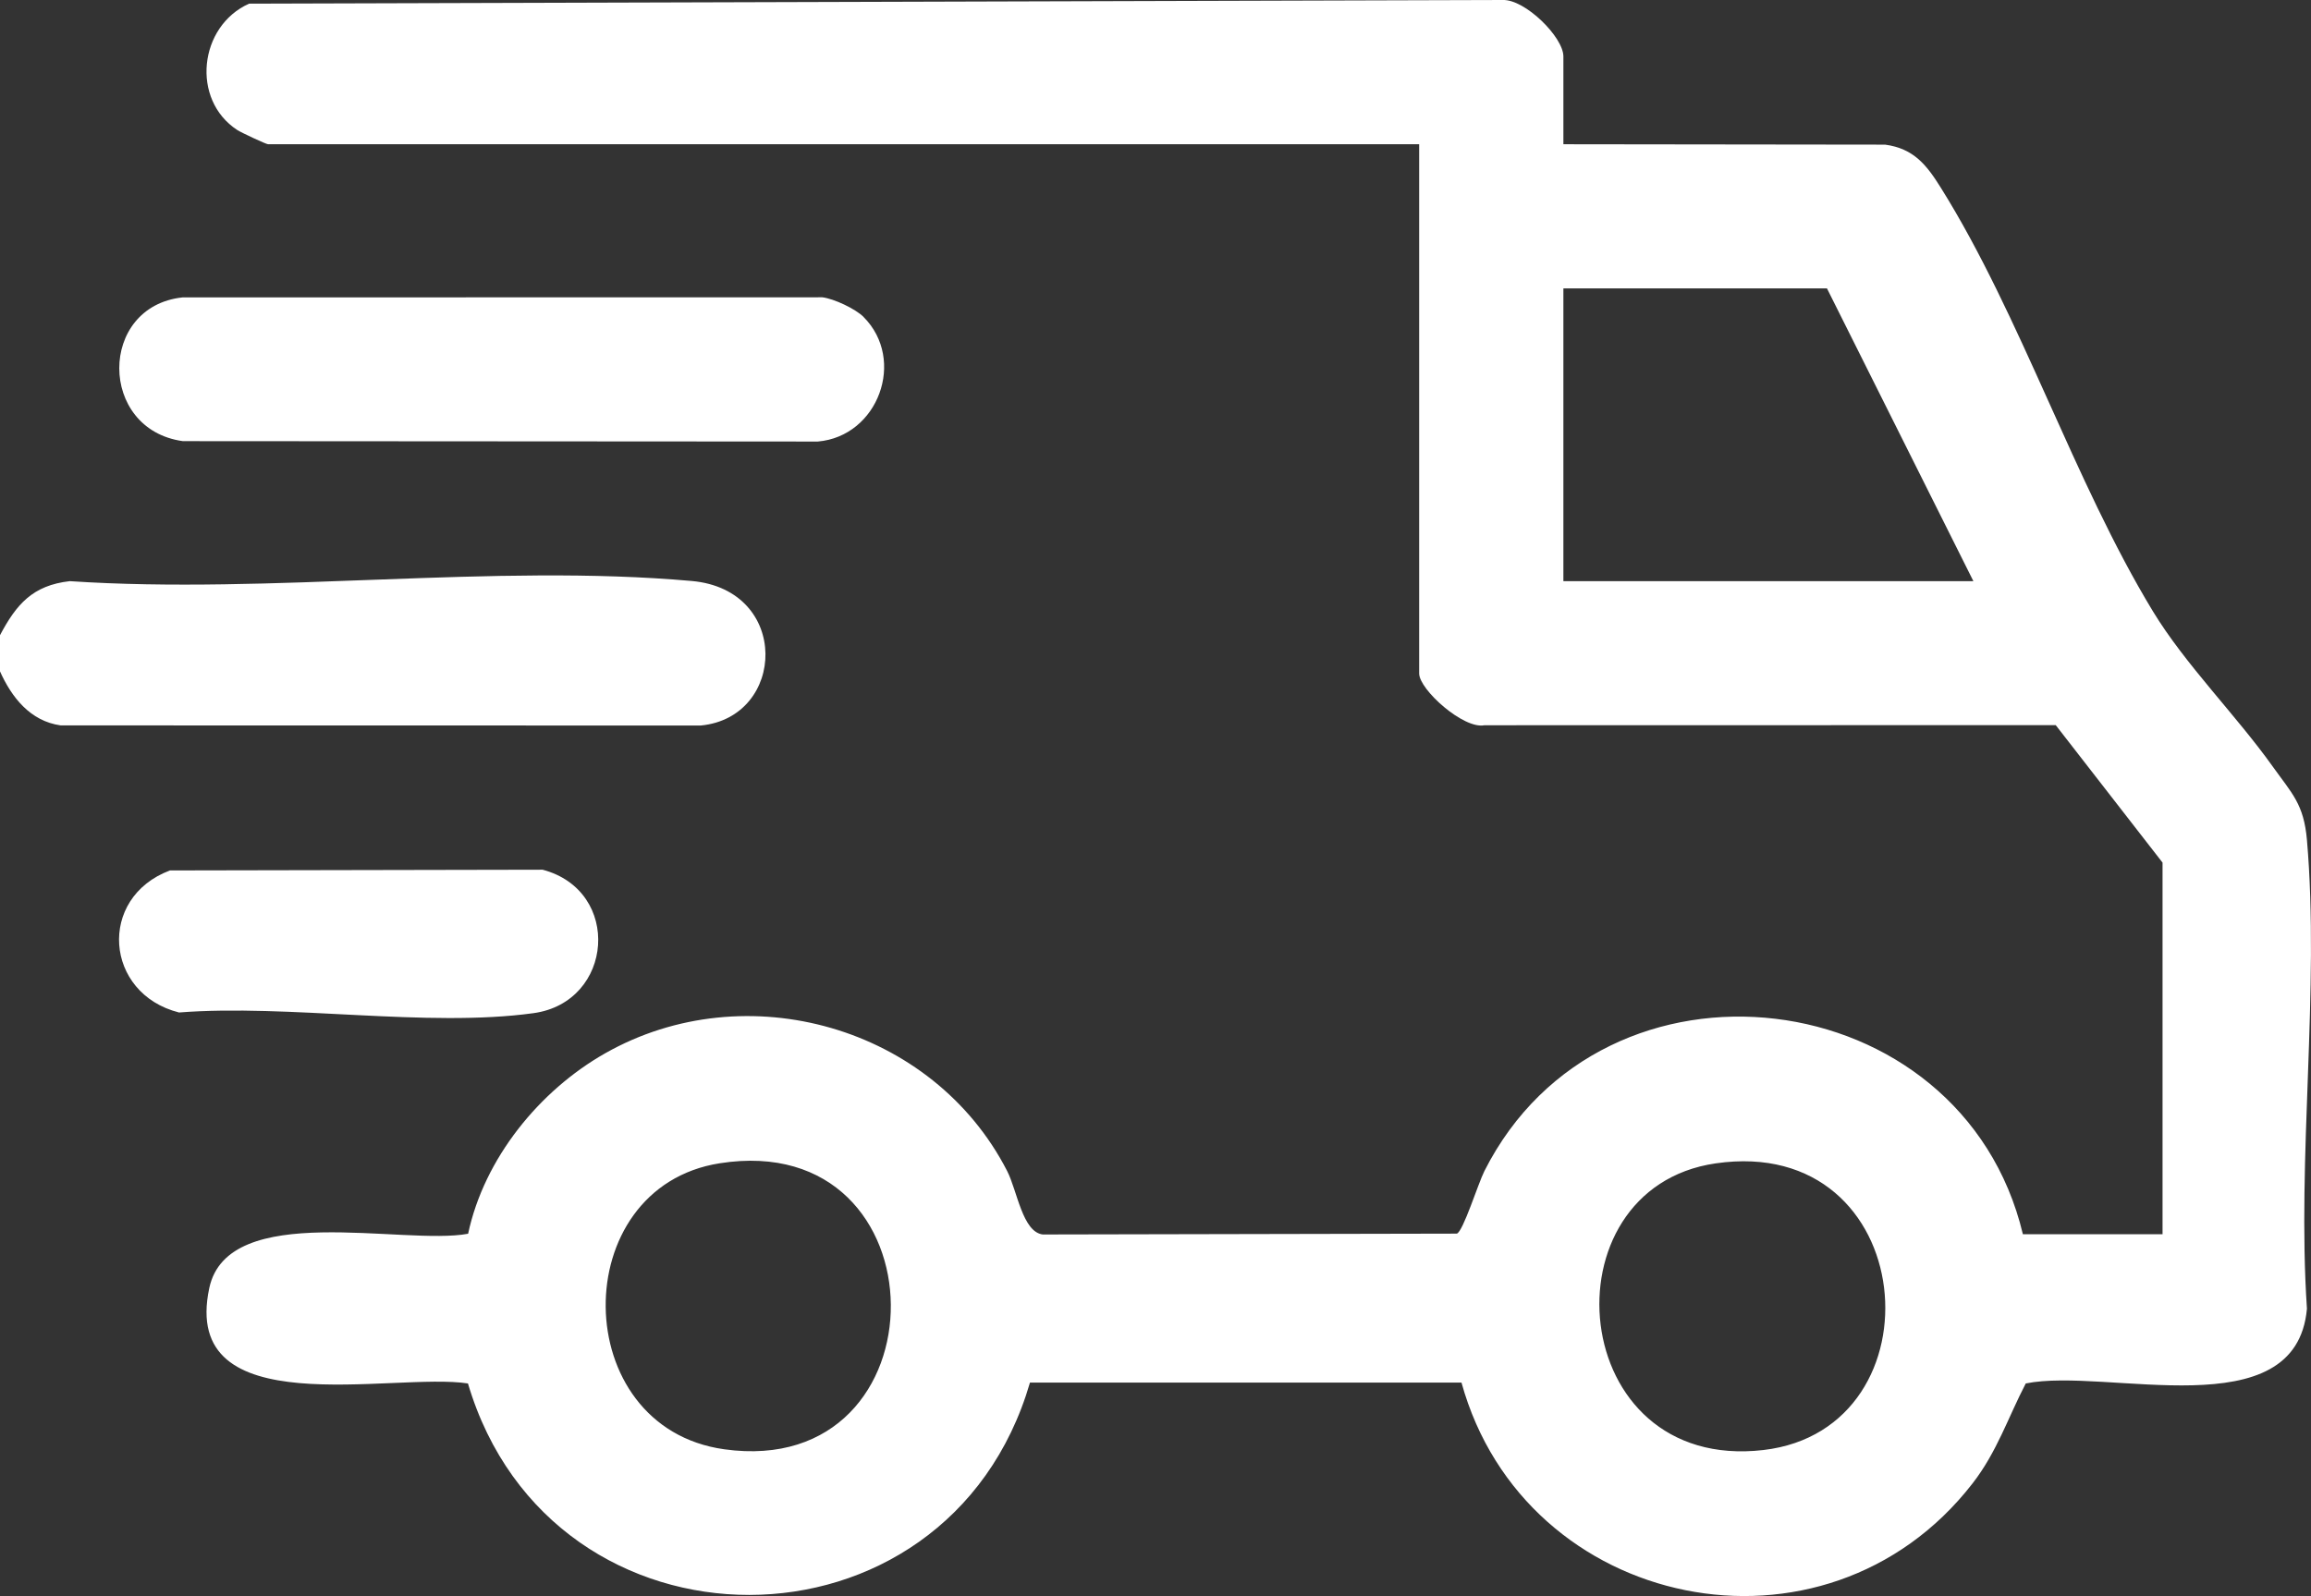 <?xml version="1.0" encoding="UTF-8"?>
<svg id="Layer_1" data-name="Layer 1" xmlns="http://www.w3.org/2000/svg" viewBox="0 0 409.55 282.94">
  <rect x="0" y="0" width="409.55" height="282.94" fill="#333333" stroke="none"/>
  <defs>
    <style>
      .cls-1 {
        fill: #fff;
      }
    </style>
  </defs>
  <path class="cls-1" d="M0,118.99v-6.39c2.89-5.46,5.78-8.84,12.37-9.58,35.53,2.38,75.18-3.16,110.22-.03,17.57,1.57,16.73,24.17,1.6,25.62l-113.44-.02c-5.4-.76-8.7-4.99-10.76-9.6Z"/>
  <path class="cls-1" d="M277.06,25.57l57.02.07c5.09.69,7.36,3.62,9.89,7.67,14.17,22.67,23.59,52.03,37.55,75.03,5.74,9.45,14.72,18.39,21.21,27.49,3.43,4.81,5.55,6.68,6.1,13.06,2.29,26.51-1.8,56.24,0,83.1-1.92,21.45-35.48,10.33-49.83,13.25-3.12,5.99-5.09,12.13-9.43,17.72-26.17,33.74-79.37,22.68-90.57-17.88h-76.47c-14.6,50.14-84.78,50.2-99.6.16-13.29-2.05-51.06,7.52-45.84-16.92,3.33-15.59,34.44-7.48,45.87-9.62,2.83-13.31,12.6-25.36,24.29-31.99,24.96-14.16,58.09-4.74,71.23,20.86,1.8,3.51,2.71,10.81,6.31,11.26l73.39-.15c1.11-.37,3.77-8.89,4.88-11.09,21.09-41.76,84.65-33.96,95.43,11.19h24.75v-65.87l-18.93-24.37-101.24.02c-3.67.75-11.57-6.31-11.57-9.18V25.57H47.51c-.35,0-4.76-2.07-5.46-2.52-8.25-5.39-6.81-18.42,2.09-22.4L266.3,0c3.97-.15,10.76,6.58,10.76,10v15.57ZM349.72,103.02l-25.95-51.9h-46.71v51.9h72.66ZM127.54,206.21c-27.21,4.28-26.93,46.83.81,50.7,39.61,5.53,39.38-57.02-.81-50.7ZM304.02,206.23c-30.63,4.47-26.49,54.87,8.49,50.81,32.02-3.72,27.82-56.11-8.49-50.81Z"/>
  <path class="cls-1" d="M153.03,56.18c7.6,7.6,2.6,21.18-8.11,22.09l-112.51-.07c-15.03-2.07-15.01-23.88-.07-25.48l113.4-.02c2.07.26,5.84,2.03,7.3,3.48Z"/>
  <path class="cls-1" d="M30.12,154.3l66.04-.13c14.12,3.73,12.62,23.47-1.62,25.43-18.84,2.6-43.38-1.64-62.81-.12-13.22-3.34-14.52-20.34-1.61-25.18Z"/>
</svg>